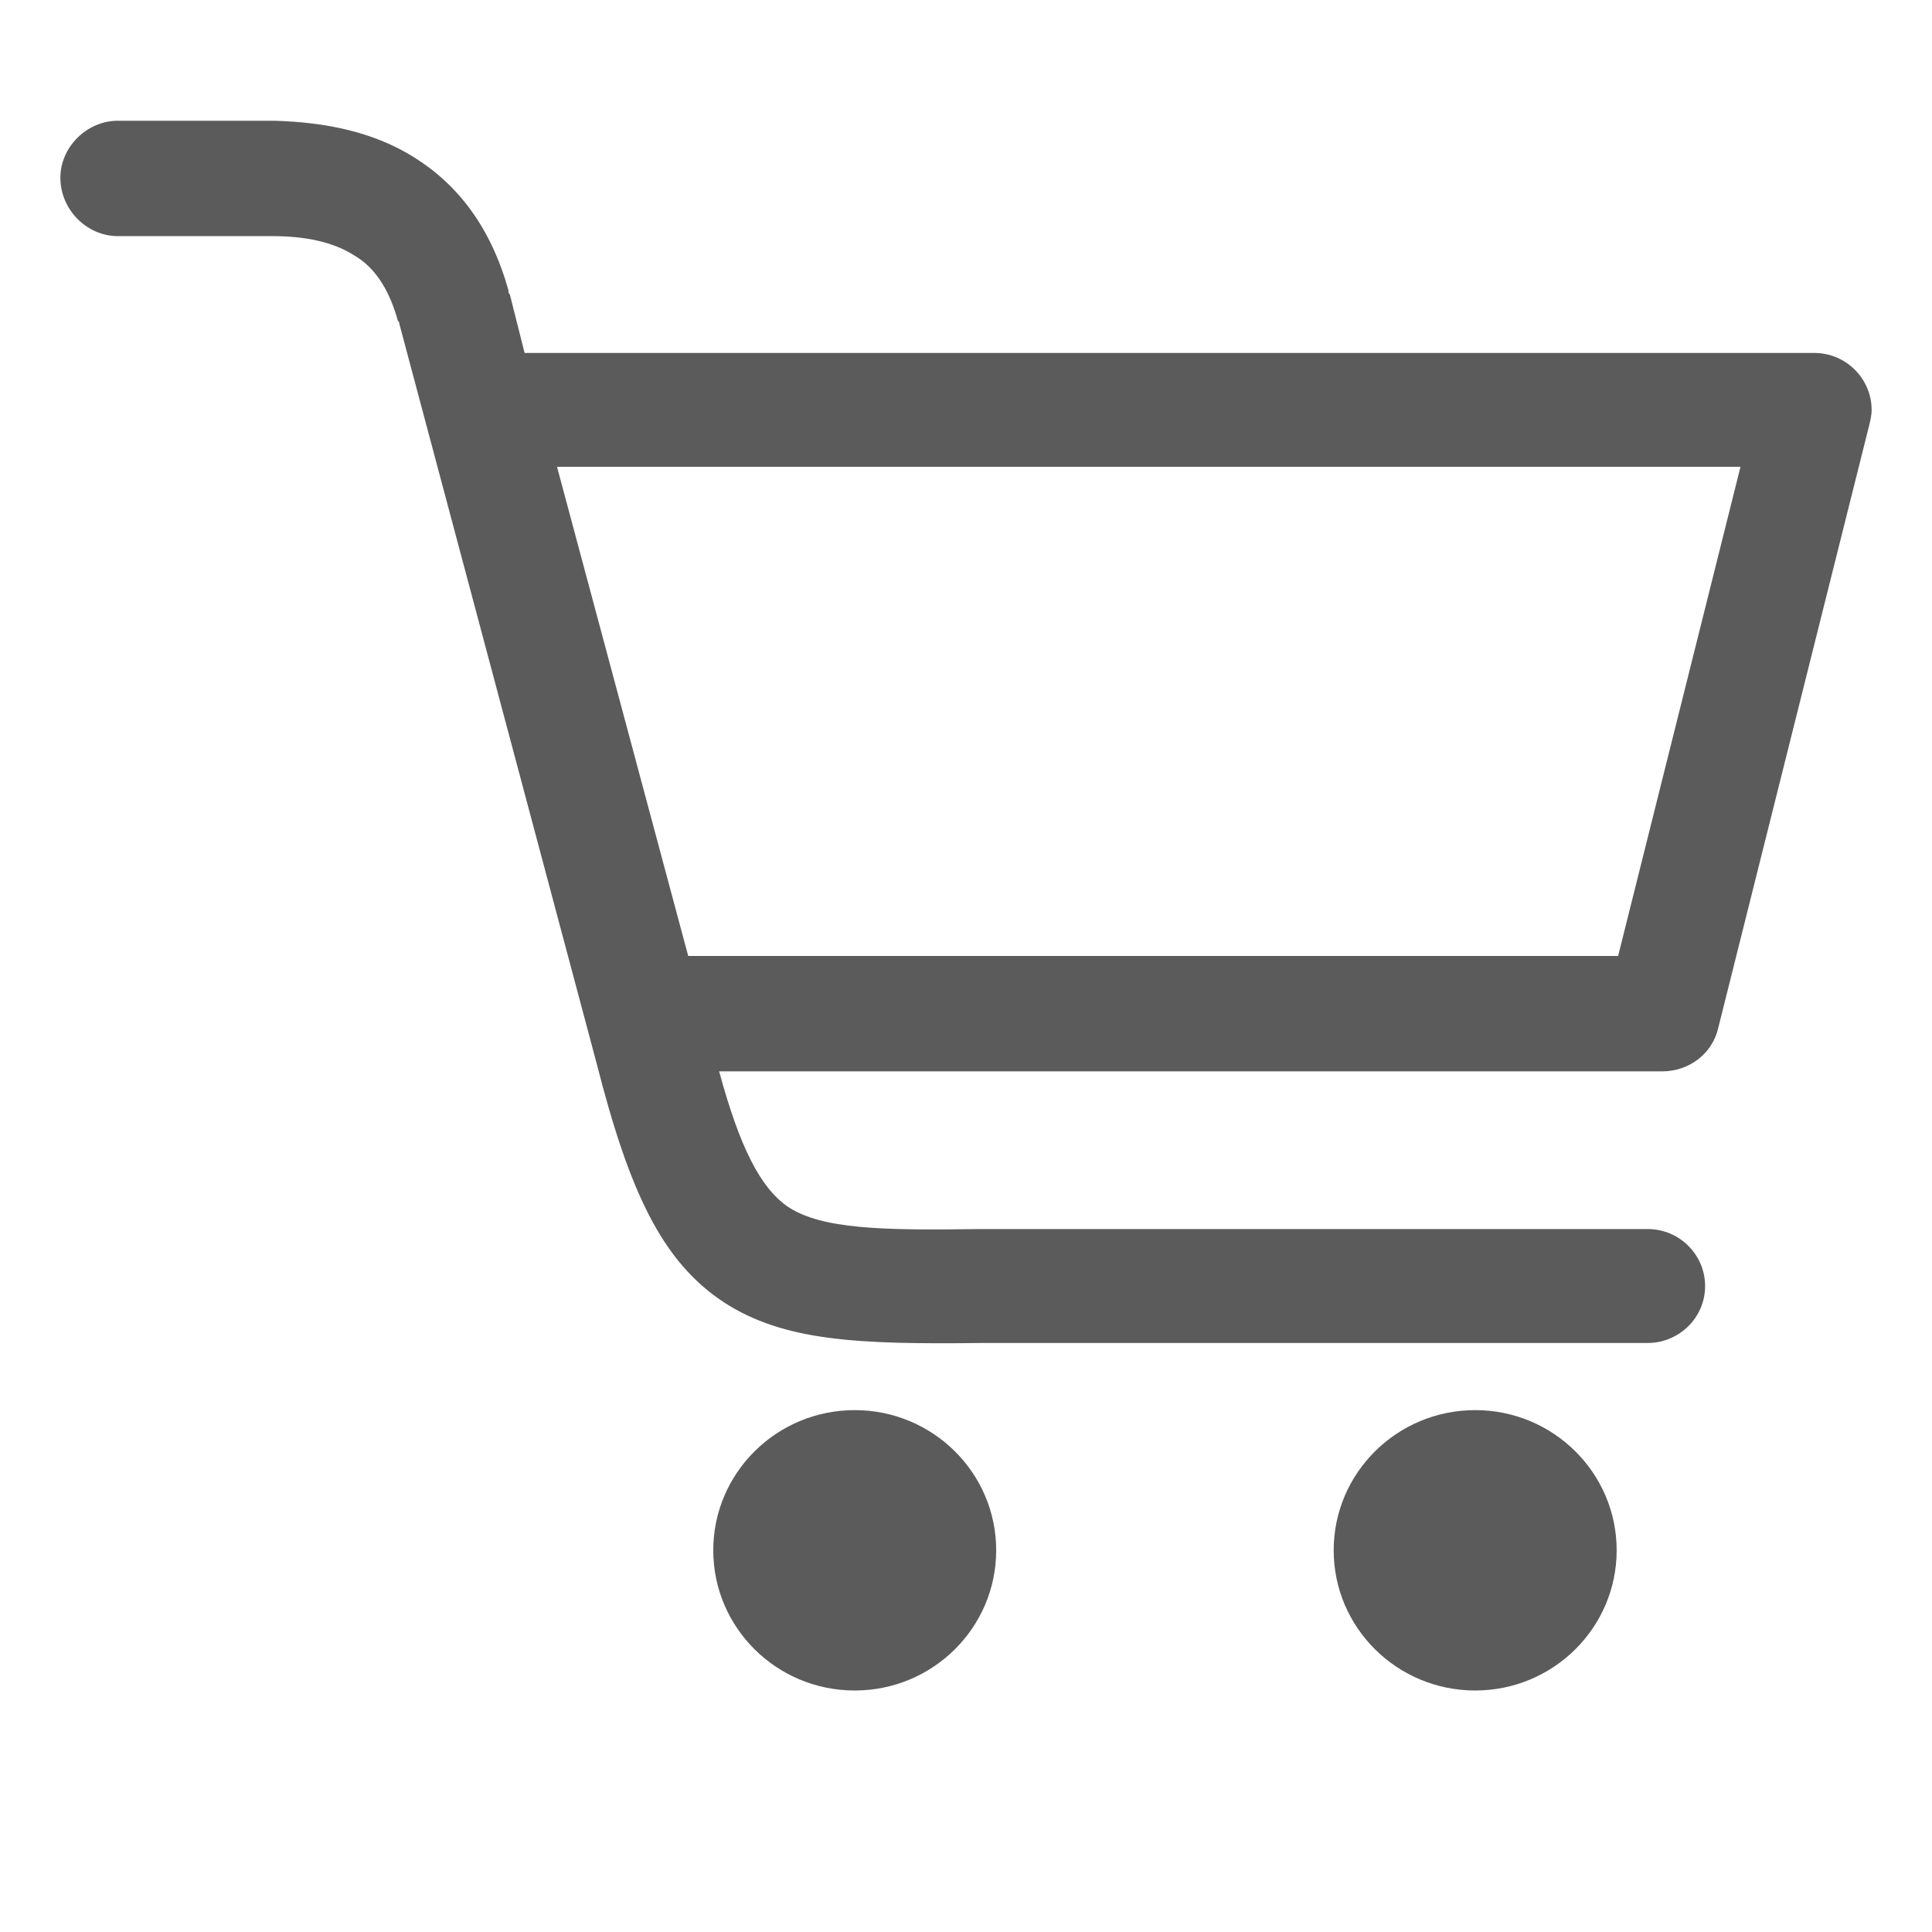 <?xml version="1.0" encoding="UTF-8"?>
<svg width="32px" height="32px" viewBox="0 0 32 32" version="1.1" xmlns="http://www.w3.org/2000/svg" xmlns:xlink="http://www.w3.org/1999/xlink">
    <title>Artboard Copy 4</title>
    <g id="Artboard-Copy-4" stroke="none" stroke-width="1" fill="none" fill-rule="evenodd">
        <g id="shopping-cart-icon" transform="translate(1, 2)" fill="#5B5B5B" fill-rule="nonzero">
            <path d="M0.952,1.911 C0.439,1.911 0,1.475 0,0.943 C0,0.435 0.439,0 0.952,0 L3.442,0 C3.466,0 3.515,0 3.539,0 C4.418,0.024 5.199,0.193 5.858,0.605 C6.591,1.064 7.128,1.766 7.421,2.806 C7.421,2.83 7.421,2.854 7.445,2.878 L7.689,3.846 L29.048,3.846 C29.585,3.846 30,4.281 30,4.789 C30,4.886 29.976,4.982 29.951,5.079 L27.461,15.02 C27.364,15.455 26.973,15.745 26.534,15.745 L26.534,15.745 L10.911,15.745 C11.253,17.003 11.595,17.68 12.059,17.994 C12.62,18.357 13.596,18.381 15.232,18.357 L15.256,18.357 L15.256,18.357 L26.29,18.357 C26.827,18.357 27.242,18.793 27.242,19.3 C27.242,19.833 26.802,20.244 26.29,20.244 L15.256,20.244 L15.256,20.244 C13.23,20.268 11.985,20.22 10.985,19.567 C9.959,18.889 9.422,17.728 8.885,15.624 L8.885,15.624 L5.614,3.362 C5.614,3.338 5.614,3.338 5.59,3.313 C5.443,2.781 5.199,2.419 4.858,2.225 C4.516,2.007 4.052,1.911 3.515,1.911 C3.491,1.911 3.466,1.911 3.442,1.911 L0.952,1.911 L0.952,1.911 Z M23.434,21.356 C24.727,21.356 25.777,22.396 25.777,23.678 C25.777,24.96 24.727,26 23.434,26 C22.14,26 21.09,24.96 21.09,23.678 C21.09,22.396 22.14,21.356 23.434,21.356 L23.434,21.356 Z M13.157,21.356 C14.451,21.356 15.5,22.396 15.5,23.678 C15.5,24.96 14.451,26 13.157,26 C11.863,26 10.814,24.96 10.814,23.678 C10.814,22.396 11.863,21.356 13.157,21.356 L13.157,21.356 Z M8.226,5.732 L10.399,13.834 L25.801,13.834 L27.828,5.732 L8.226,5.732 L8.226,5.732 Z" id="Shape"></path>
        </g>
    </g>
</svg>